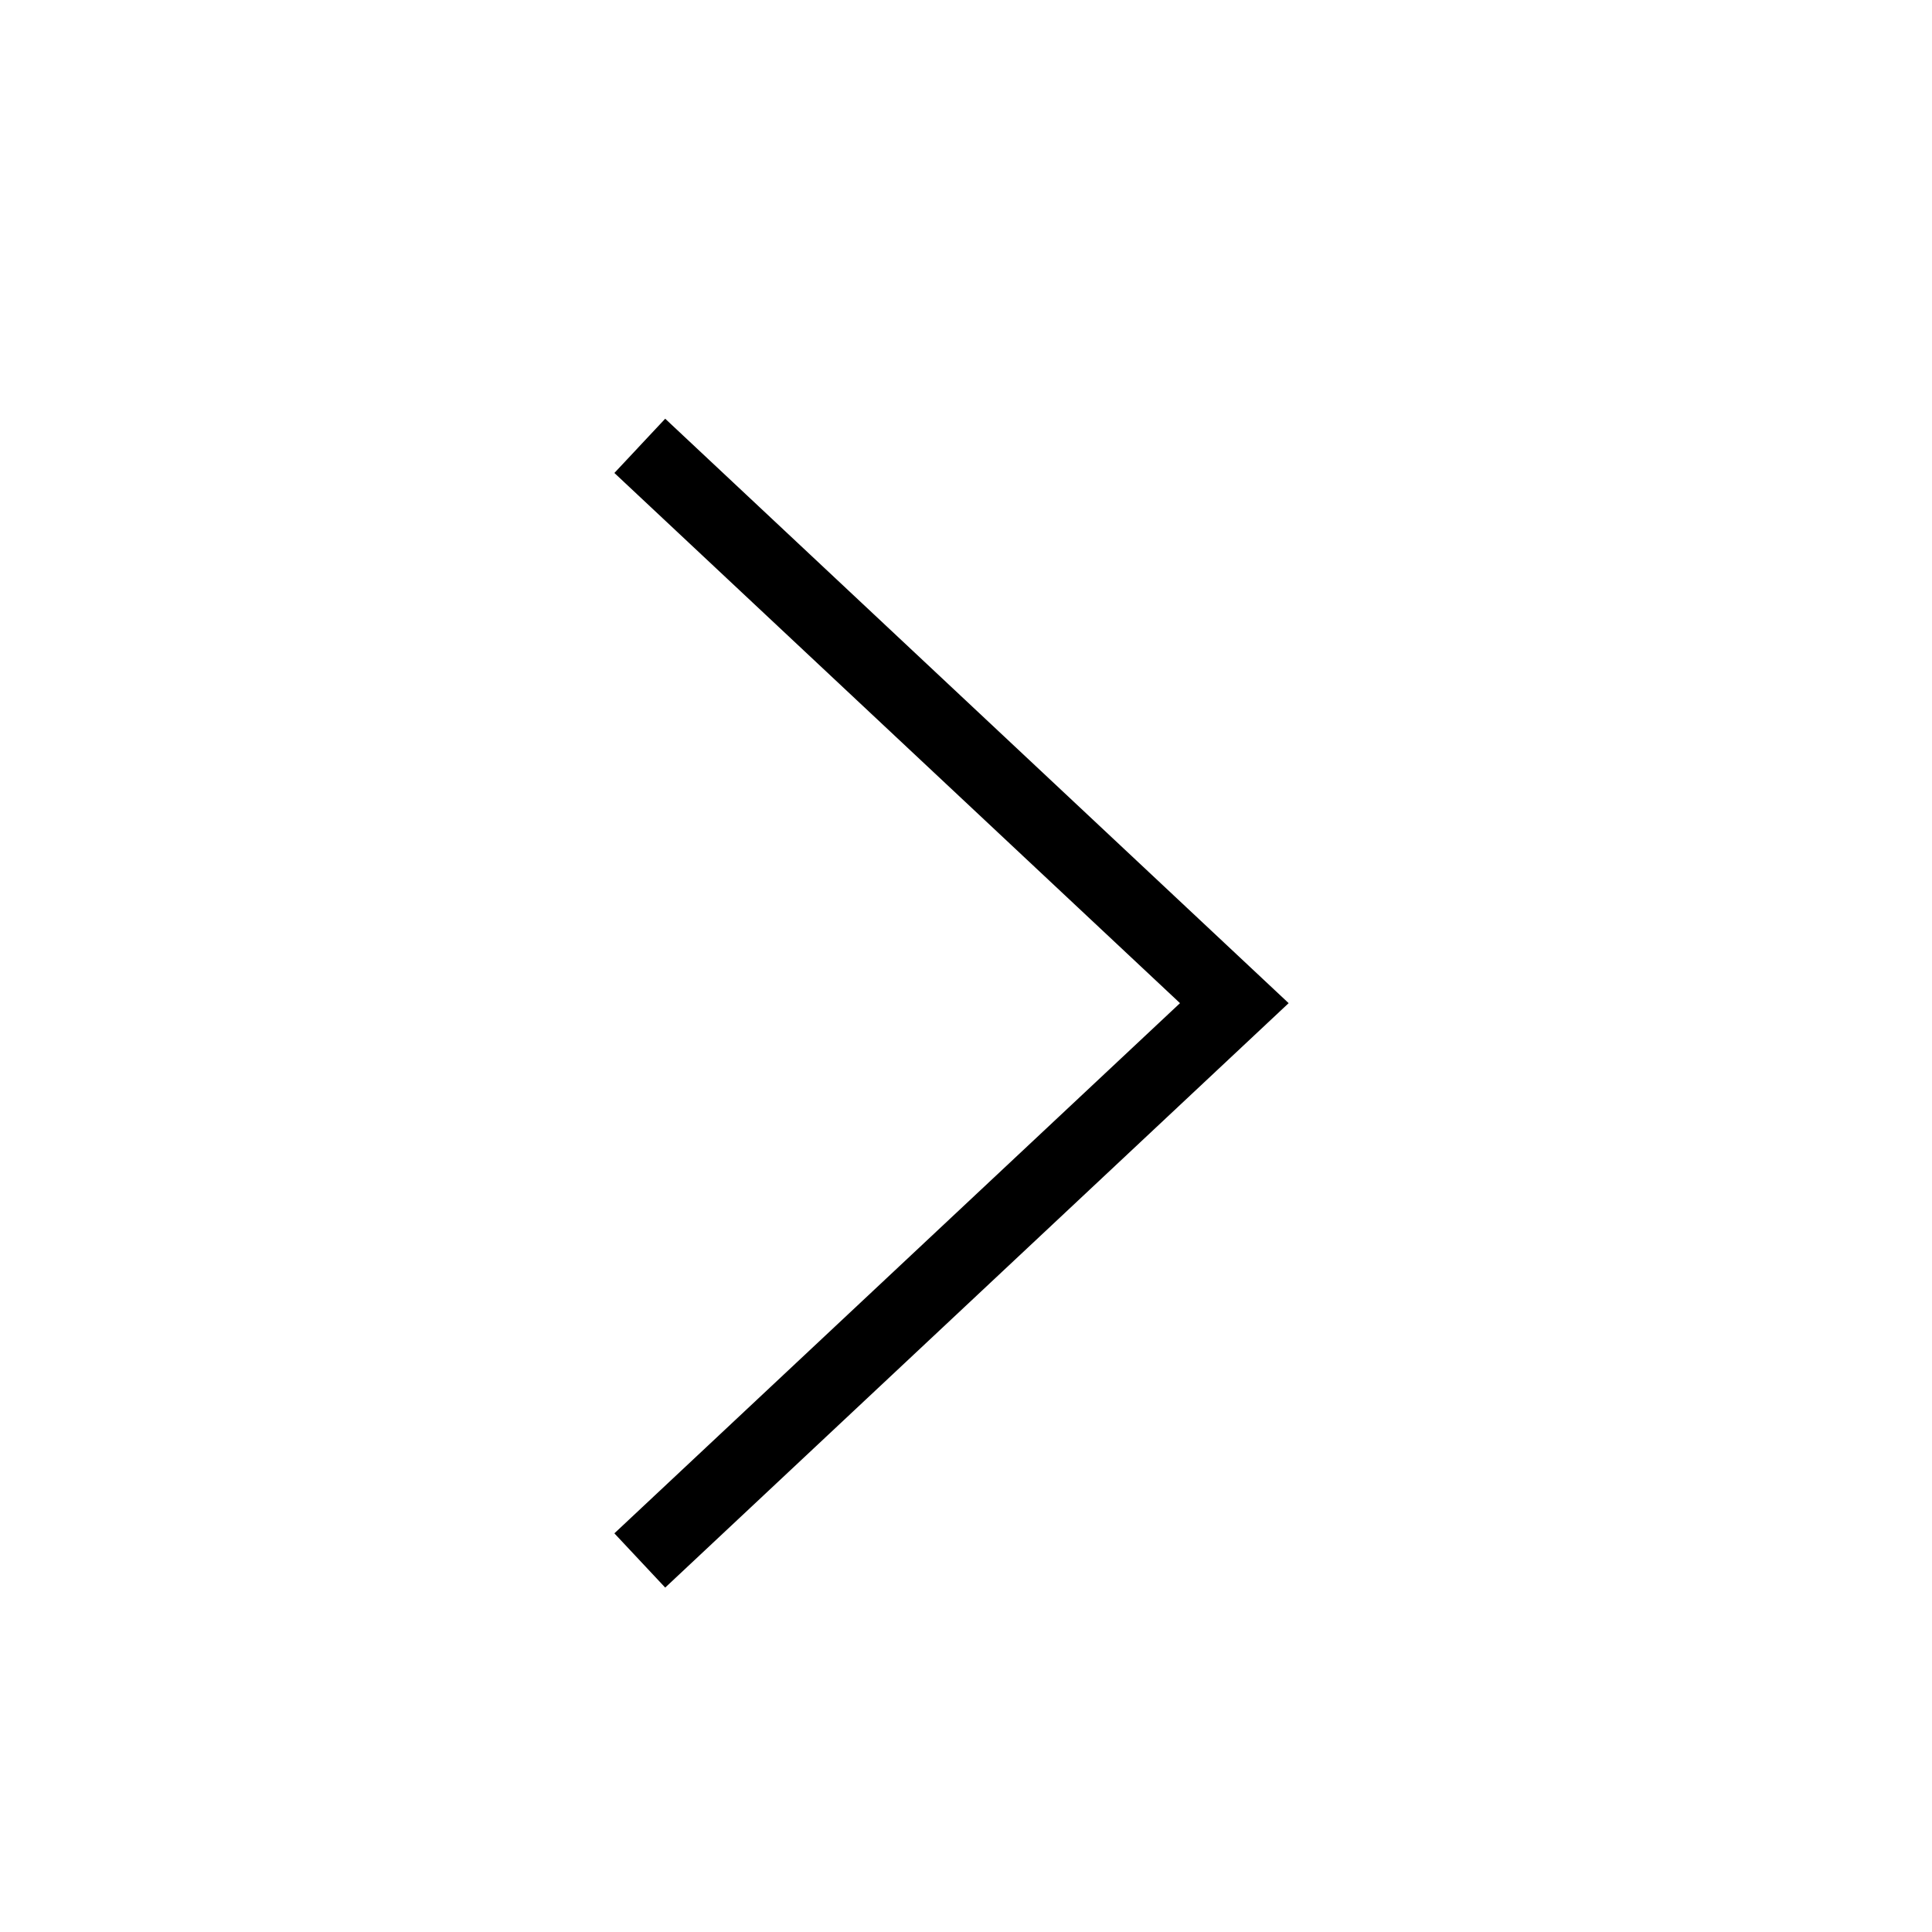 <svg width="26" height="26" viewBox="0 0 26 26" version="1.1" xmlns="http://www.w3.org/2000/svg"><defs><filter color-interpolation-filters="auto" id="filter-1"><feColorMatrix in="SourceGraphic" type="matrix" values="0 0 0 0 0.2 0 0 0 0 0.349 0 0 0 0 0.322 0 0 0 1 0"/></filter></defs><g id="Designs" stroke="none" stroke-width="1" fill="none" fill-rule="evenodd"><g id="Icon/Arrow" transform="translate(-460 -1390)" filter="url(#filter-1)"><g transform="translate(460 1390)"><path id="Path" fill="#000" fill-rule="nonzero" transform="matrix(-1 0 0 1 25.61 0)" d="M16.658 5.635l.684.73L9.73 13.5l7.612 7.135-.684.73-8.39-7.865z"/></g></g></g></svg>